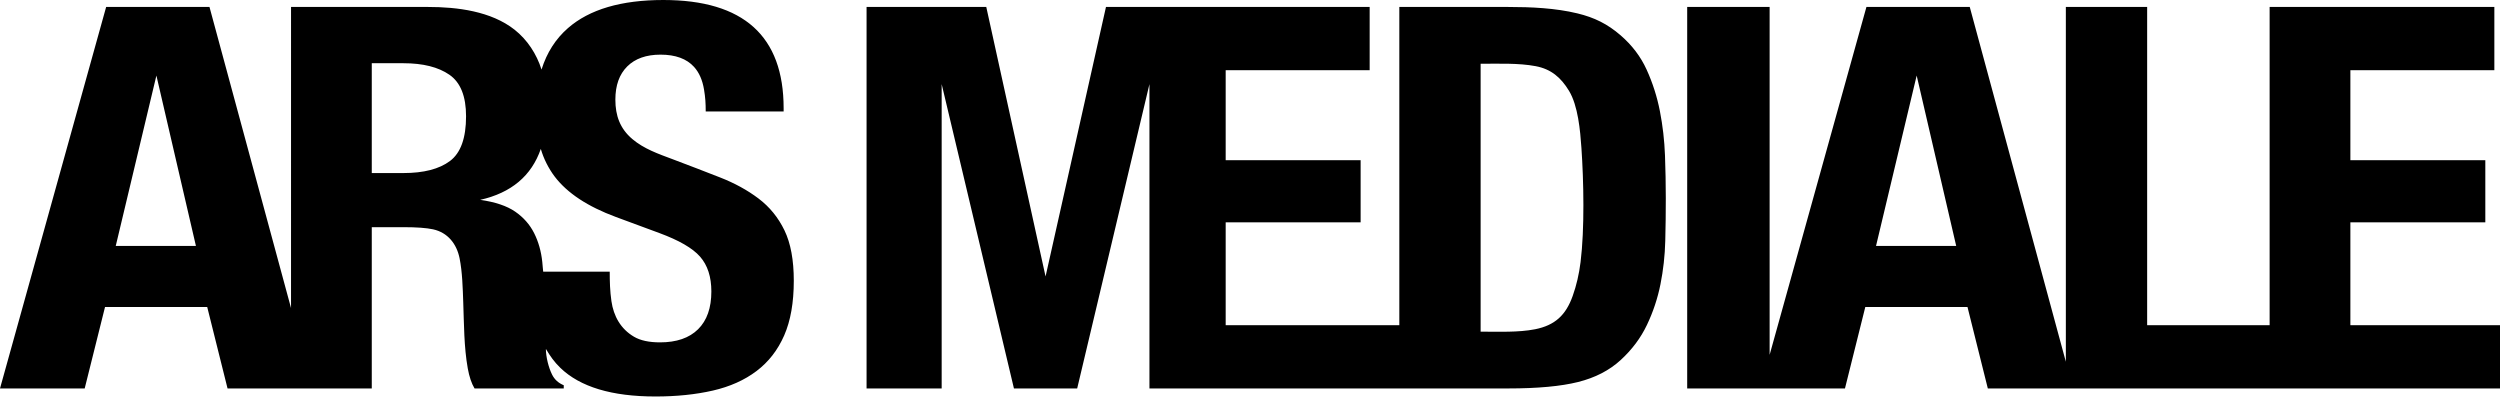 <?xml version="1.0" encoding="utf-8"?>
<svg xmlns="http://www.w3.org/2000/svg" fill="none" height="100%" overflow="visible" preserveAspectRatio="none" style="display: block;" viewBox="0 0 375 60" width="100%">
<path clip-rule="evenodd" d="M43.654 46.206L43.655 1.045H64.236C68.585 1.045 73.675 1.678 77.193 4.46C79.105 5.972 80.501 8.116 81.229 10.439L81.24 10.399C82.026 7.895 83.345 5.833 85.191 4.219C88.409 1.407 93.181 0 99.505 0C111.532 0 117.545 5.412 117.545 16.234V16.716H105.857C105.857 15.501 105.802 14.618 105.603 13.421C105.367 12.005 104.869 10.876 104.108 10.036C102.997 8.812 101.325 8.197 99.082 8.197C96.936 8.197 95.27 8.787 94.085 9.965C92.899 11.144 92.305 12.805 92.305 14.949C92.305 17.337 92.997 19.288 94.846 20.855C96.577 22.322 98.762 23.086 100.86 23.869C103.405 24.821 105.773 25.745 107.974 26.602C110.176 27.459 112.111 28.518 113.776 29.776C115.442 31.035 116.741 32.63 117.672 34.559C118.603 36.487 119.069 39.005 119.069 42.113C119.069 45.381 118.59 48.114 117.63 50.311C116.67 52.507 115.286 54.289 113.48 55.655C111.673 57.022 109.485 58 106.916 58.589C104.347 59.177 101.48 59.473 98.319 59.473C91.769 59.473 87.011 58.039 84.048 55.173C83.123 54.278 82.539 53.433 81.883 52.337C81.883 53.533 82.291 55.164 82.826 56.218C83.194 56.941 83.772 57.463 84.562 57.785V58.267H71.181C70.729 57.517 70.389 56.512 70.164 55.253C69.592 52.055 69.605 48.586 69.486 45.328C69.411 43.22 69.354 40.802 68.936 38.737C68.503 36.59 67.171 34.879 64.955 34.398C63.967 34.184 62.483 34.076 60.508 34.076H55.766V58.267C43.088 58.267 47.17 58.267 34.132 58.267L31.083 46.051H15.753L12.704 58.267H0L15.922 1.045H31.422L43.654 46.206ZM23.46 11.332L17.362 36.889H29.389L23.46 11.332ZM81.478 40.747H91.459C91.459 42.251 91.498 43.67 91.713 45.167C92.038 47.425 93.105 49.341 95.101 50.511C96.061 51.073 97.36 51.355 98.996 51.355C101.48 51.355 103.387 50.699 104.714 49.387C106.041 48.074 106.704 46.185 106.704 43.72C106.704 41.524 106.139 39.782 105.01 38.497C103.881 37.211 101.843 36.045 98.912 34.96L92.39 32.549C88.16 30.984 85.092 28.973 83.201 26.482C82.292 25.284 81.534 23.783 81.122 22.336C79.724 26.38 76.691 28.927 72.027 29.977C74.286 30.299 76.036 30.889 77.278 31.746C78.52 32.603 79.466 33.674 80.115 34.96C80.765 36.246 81.175 37.694 81.344 39.301C81.394 39.775 81.419 40.279 81.478 40.747ZM69.909 17.44C69.909 14.439 69.076 12.363 67.412 11.212C65.746 10.06 63.444 9.484 60.508 9.484H55.766V25.959H60.508C63.557 25.959 65.887 25.356 67.496 24.151C69.106 22.946 69.909 20.708 69.909 17.44ZM172.417 58.267V12.618L161.577 58.267H152.091L141.25 12.618V58.267H129.985V1.045H147.941L156.834 41.469L165.896 1.045C179.375 1.045 191.97 1.045 205.449 1.045V10.528H183.852V24.03H204.094V33.353H183.852V48.784H209.899V1.045H226.245C229.654 1.045 233.296 1.205 236.62 2.009C239.154 2.623 241.125 3.593 243.099 5.304C244.782 6.763 246.092 8.465 246.995 10.448C247.899 12.43 248.562 14.508 248.986 16.677C249.409 18.846 249.663 21.057 249.748 23.307C249.909 27.589 249.898 31.843 249.79 36.125C249.735 38.349 249.493 40.519 249.07 42.636C248.648 44.751 247.969 46.789 247.038 48.743C246.107 50.699 244.793 52.454 243.099 54.007C241.405 55.561 239.273 56.66 236.704 57.303C234.136 57.944 230.649 58.267 226.245 58.267H172.417ZM237.213 22.182C237.034 19.597 236.712 15.866 235.35 13.622C234.143 11.635 232.678 10.366 230.353 9.925C227.776 9.437 224.75 9.564 222.094 9.564V49.748C224.698 49.748 227.757 49.886 230.268 49.387C233.245 48.794 234.876 47.272 235.9 44.403C236.465 42.823 236.861 41.122 237.086 39.301C237.701 34.342 237.557 27.143 237.213 22.182ZM340.444 48.784V1.045H374.153V10.528H352.556V24.03H372.798V33.353H352.556V48.784H375V58.267C345.107 58.267 329.871 58.267 298.173 58.267L295.124 46.051H279.794L276.745 58.267H253.079V1.045H265.444V53.224L279.964 1.045H295.463L309.877 54.262V1.045H322.073V48.784H340.444ZM287.501 11.332L281.404 36.889H293.43L287.501 11.332Z" fill="black" fill-rule="evenodd" id="Vector"/>
</svg>